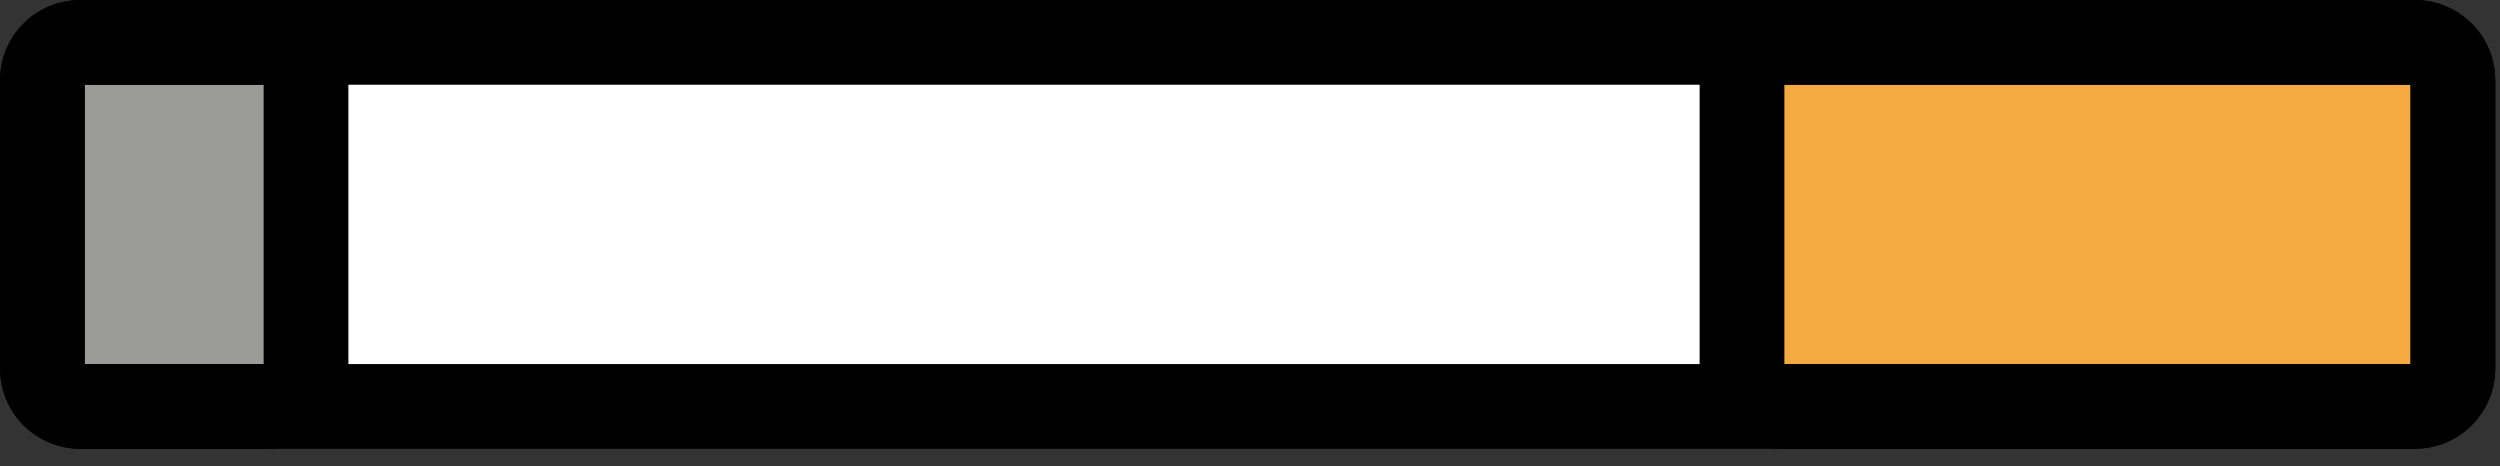 <svg width="59" height="11" viewBox="0 0 59 11" fill="none" xmlns="http://www.w3.org/2000/svg">
<rect x="0" y="0" width="59" height="11" fill="#333333" stroke="none"/>
<path d="M56.988 9.592H1.9C1.661 9.591 1.433 9.496 1.264 9.328C1.096 9.159 1.001 8.931 1 8.692V1.9C1 1.404 1.405 1 1.9 1H56.988C57.484 1 57.889 1.404 57.889 1.9V8.692C57.889 9.188 57.484 9.592 56.988 9.592Z" fill="white"/>
<path d="M56.998 9.592H41.998C41.509 9.592 41.109 9.192 41.109 8.703V1.889C41.109 1.4 41.509 1 41.998 1H56.998C57.487 1 57.887 1.4 57.887 1.889V8.703C57.887 9.192 57.487 9.592 56.998 9.592Z" fill="#F4AA41"/>
<path d="M6.34 9.592H1.883C1.649 9.591 1.425 9.498 1.259 9.333C1.094 9.167 1.001 8.943 1 8.709V1.883C1 1.397 1.397 1 1.883 1H6.34C6.825 1 7.222 1.396 7.222 1.883V8.709C7.222 8.943 7.128 9.167 6.963 9.333C6.798 9.498 6.573 9.591 6.34 9.592Z" fill="#9B9B9A"/>
<path d="M56.988 9.592H1.9C1.661 9.591 1.433 9.496 1.264 9.328C1.096 9.159 1.001 8.931 1 8.692V1.9C1 1.404 1.405 1 1.9 1H56.988C57.484 1 57.889 1.404 57.889 1.9V8.692C57.889 9.188 57.484 9.592 56.988 9.592Z" stroke="black" stroke-width="2" stroke-miterlimit="10" stroke-linecap="round" stroke-linejoin="round"/>
<path d="M57 9.592H42C41.511 9.592 41.111 9.192 41.111 8.703V1.889C41.111 1.4 41.511 1 42 1H57C57.489 1 57.889 1.4 57.889 1.889V8.703C57.889 9.192 57.489 9.592 57 9.592V9.592ZM6.34 9.592H1.883C1.649 9.591 1.425 9.498 1.259 9.333C1.094 9.167 1.001 8.943 1 8.709V1.883C1 1.397 1.397 1 1.883 1H6.34C6.825 1 7.222 1.396 7.222 1.883V8.709C7.222 8.943 7.128 9.167 6.963 9.333C6.798 9.498 6.573 9.591 6.34 9.592V9.592Z" stroke="black" stroke-width="2" stroke-miterlimit="10" stroke-linecap="round" stroke-linejoin="round"/>
</svg>
